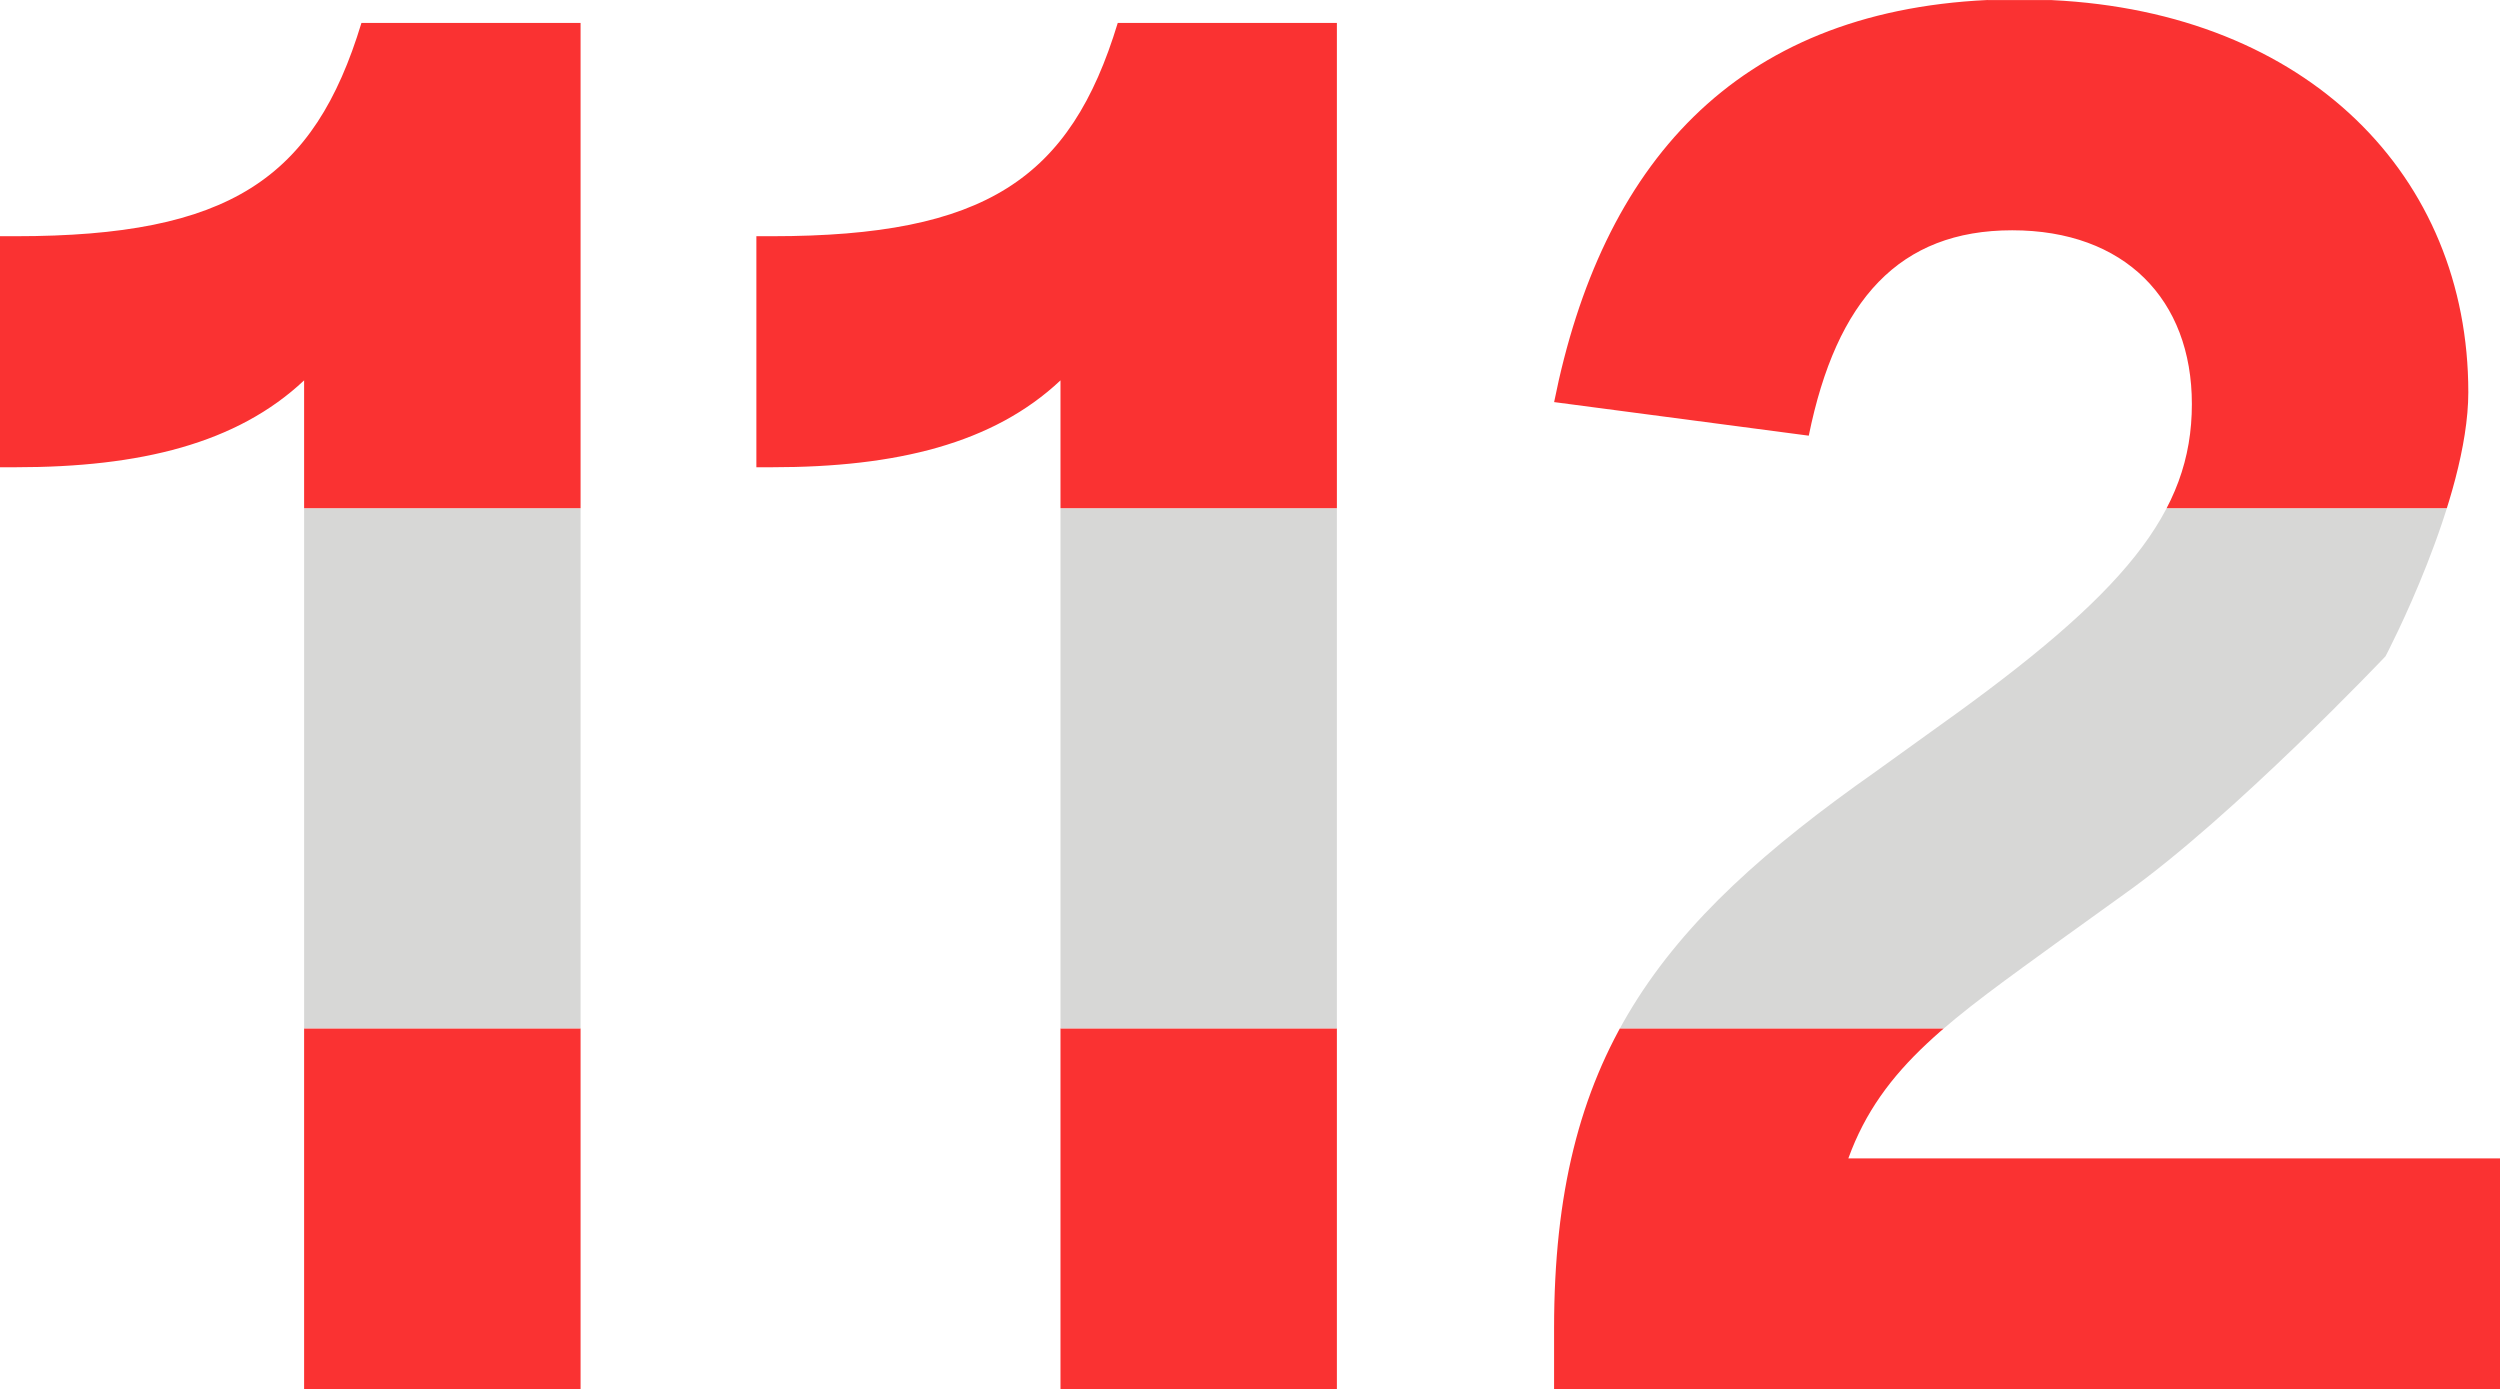 <svg xmlns="http://www.w3.org/2000/svg" xmlns:xlink="http://www.w3.org/1999/xlink" width="110.937" height="61.658" viewBox="0 0 110.937 61.658">
	<defs>
		<clipPath id="a">
			<path d="M88.2-90.805c-11.237.532-17.133,7.331-19.236,17.843h0l11.3,1.49c1.227-6.047,4.031-9.114,9.026-9.114h0c4.994,0,7.974,3.067,7.974,7.711h0c0,4.82-2.98,8.413-11.217,14.284h0l-2.8,2.015C73.519-49.74,68.962-43.869,68.962-31.864h0v2.717h41.975V-39.4H82.019c1.49-4.119,4.644-6.222,9.464-9.728h0l2.8-2.015c4.839-3.436,11.574-10.54,11.574-10.54s3.674-6.968,3.674-11.718h0c0-9.6-7.122-16.854-18.49-17.4H88.2ZM49.6-89.787c-2.1,6.923-5.871,9.464-15.336,9.464h-.7v10.252h.7c5.521,0,9.815-1.051,12.795-3.855h0v44.779H59.324v-60.64Zm-33.561,0c-2.1,6.923-5.871,9.464-15.336,9.464H0v10.252H.7c5.521,0,9.814-1.051,12.795-3.855h0v44.779H25.763v-60.64Z" transform="translate(0 90.805)" fill="#fa3232" />
		</clipPath>
	</defs>
	<g transform="translate(0 0)">
		<g transform="translate(0 0)" clip-path="url(#a)">
			<path d="M113.7-.525H-.868V-23.6H113.7Z" transform="translate(0.279 69.234)" fill="#fa3232" />
			<path d="M113.7-34.511H-.868V-57.589H113.7Z" transform="translate(0.279 80.143)" fill="#d7d7d6" />
			<path d="M113.7-68.5H-.868V-91.576H113.7Z" transform="translate(0.279 91.052)" fill="#fa3232" />
		</g>
	</g>
</svg>
